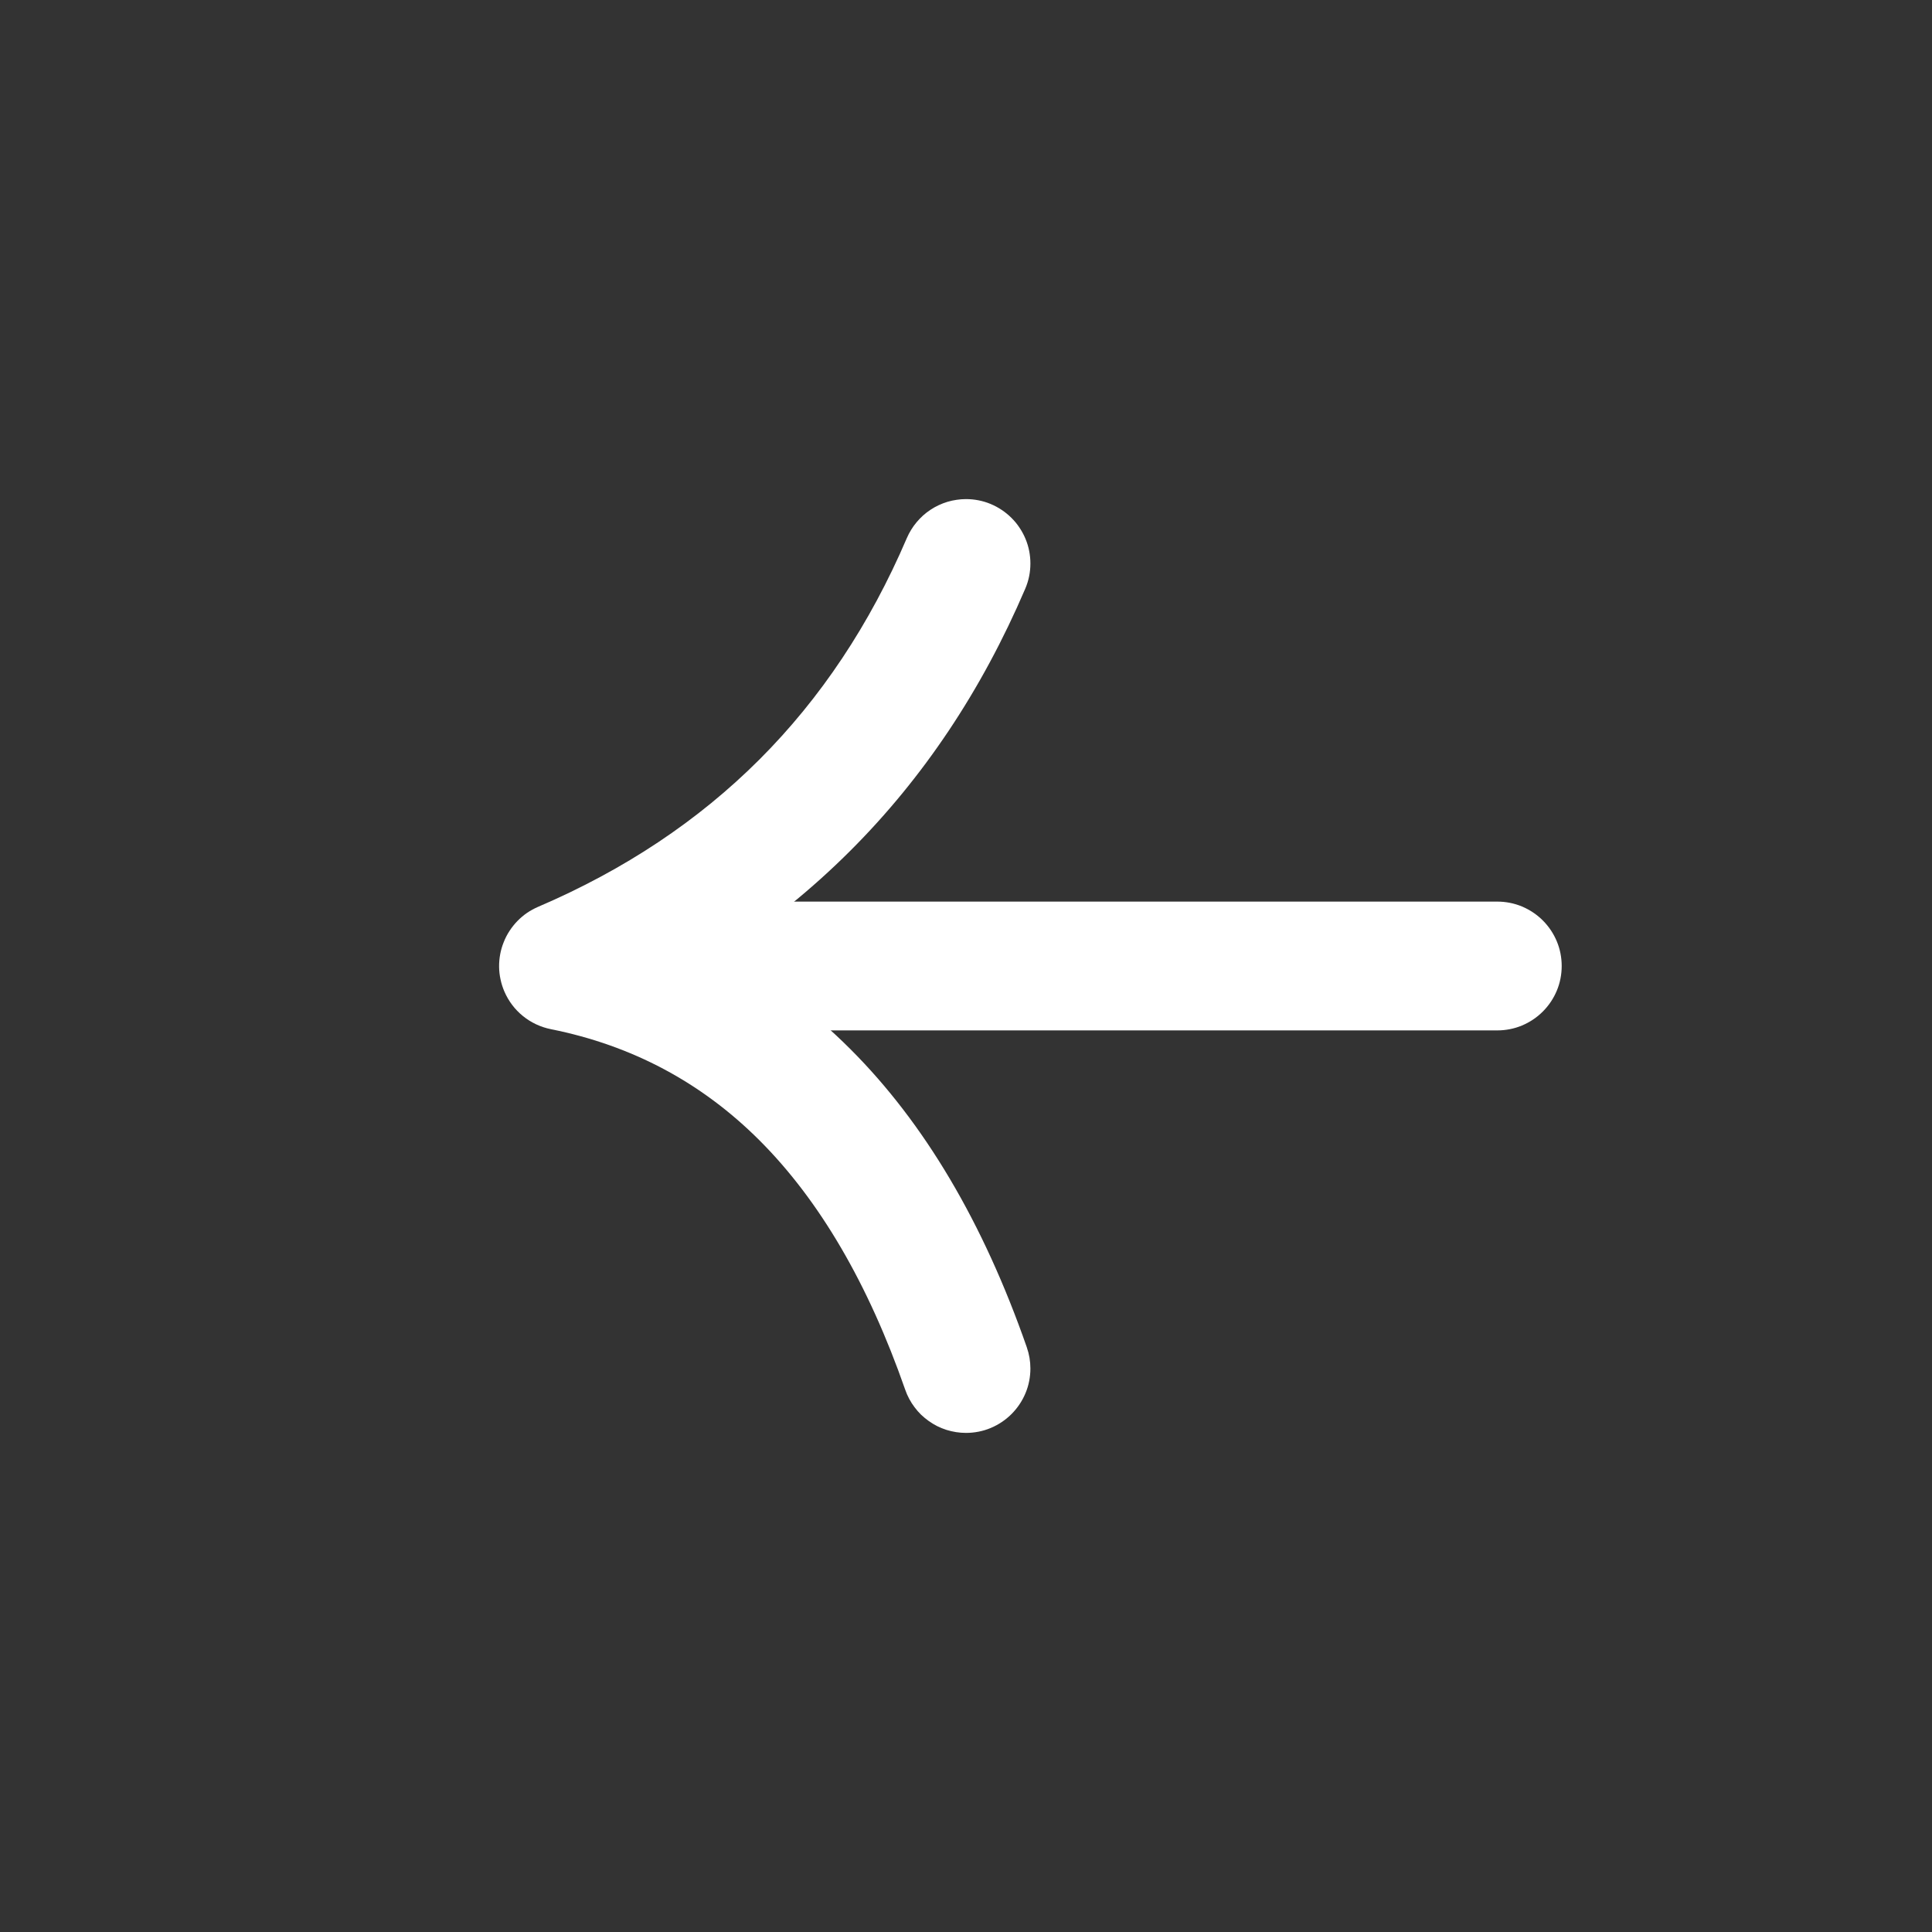 <svg xmlns="http://www.w3.org/2000/svg" xmlns:xlink="http://www.w3.org/1999/xlink" fill="none" version="1.1" width="30" height="30" viewBox="0 0 30 30"><rect x="0" y="0" width="30" height="30" fill="#333333" stroke="none"/><defs><clipPath id="master_svg0_4288_54134"><rect x="30" y="30" width="30" height="30" rx="0"/></clipPath></defs><g transform="matrix(-1,0,0,-1,60,60)" clip-path="url(#master_svg0_4288_54134)"><g><path d="M36.75,44L50.75,44Q50.849,44,50.945,44.019Q51.042,44.038,51.133,44.076Q51.224,44.114,51.306,44.169Q51.388,44.223,51.457,44.293Q51.527,44.363,51.581,44.444Q51.636,44.526,51.674,44.617Q51.712,44.708,51.731,44.805Q51.75,44.902,51.75,45Q51.75,45.098,51.731,45.195Q51.712,45.292,51.674,45.383Q51.636,45.474,51.581,45.556Q51.527,45.637,51.457,45.707Q51.388,45.777,51.306,45.831Q51.224,45.886,51.133,45.924Q51.042,45.962,50.945,45.981Q50.849,46,50.75,46L36.75,46Q36.652,46,36.555,45.981Q36.458,45.962,36.367,45.924Q36.276,45.886,36.194,45.831Q36.113,45.777,36.043,45.707Q35.973,45.637,35.919,45.556Q35.864,45.474,35.826,45.383Q35.788,45.292,35.769,45.195Q35.75,45.098,35.75,45Q35.75,44.902,35.769,44.805Q35.788,44.708,35.826,44.617Q35.864,44.526,35.919,44.444Q35.973,44.363,36.043,44.293Q36.113,44.223,36.194,44.169Q36.276,44.114,36.367,44.076Q36.458,44.038,36.555,44.019Q36.652,44,36.75,44Z" fill-rule="evenodd" fill="#FFFFFF" fill-opacity="1"/></g><g><path d="M45.944,38.421Q46.806,40.892,48.207,42.293Q49.556,43.641,51.446,44.019Q51.565,44.043,51.676,44.095Q51.786,44.147,51.88,44.223Q51.975,44.3,52.048,44.397Q52.121,44.494,52.169,44.606Q52.208,44.697,52.228,44.793Q52.249,44.889,52.25,44.988Q52.251,45.086,52.233,45.183Q52.215,45.28,52.178,45.371Q52.142,45.463,52.088,45.545Q52.034,45.628,51.966,45.698Q51.897,45.769,51.816,45.825Q51.734,45.88,51.644,45.919Q49.633,46.781,48.207,48.207Q46.781,49.633,45.919,51.644Q45.89,51.711,45.852,51.773Q45.814,51.835,45.767,51.891Q45.72,51.947,45.666,51.996Q45.611,52.045,45.55,52.085Q45.49,52.125,45.423,52.156Q45.357,52.187,45.287,52.208Q45.217,52.229,45.145,52.239Q45.073,52.25,45,52.25Q44.902,52.25,44.805,52.231Q44.708,52.212,44.617,52.174Q44.526,52.136,44.444,52.081Q44.363,52.027,44.293,51.957Q44.223,51.888,44.169,51.806Q44.114,51.724,44.076,51.633Q44.038,51.542,44.019,51.445Q44,51.349,44,51.25Q44,51.045,44.081,50.856L44.081,50.856Q45.094,48.491,46.793,46.793Q47.694,45.892,48.783,45.183Q47.696,44.611,46.793,43.707Q45.069,41.983,44.056,39.08L44.056,39.079Q44,38.919,44,38.75Q44,38.652,44.019,38.555Q44.038,38.458,44.076,38.367Q44.114,38.276,44.169,38.194Q44.223,38.113,44.293,38.043Q44.363,37.973,44.444,37.919Q44.526,37.864,44.617,37.826Q44.708,37.788,44.805,37.769Q44.902,37.75,45,37.75Q45.077,37.75,45.154,37.762Q45.23,37.774,45.304,37.797Q45.378,37.821,45.447,37.855Q45.516,37.89,45.579,37.935Q45.642,37.98,45.698,38.033Q45.753,38.087,45.799,38.149Q45.846,38.211,45.882,38.279Q45.919,38.348,45.944,38.421L45.944,38.421Z" fill-rule="evenodd" fill="#FFFFFF" fill-opacity="1"/></g></g></svg>